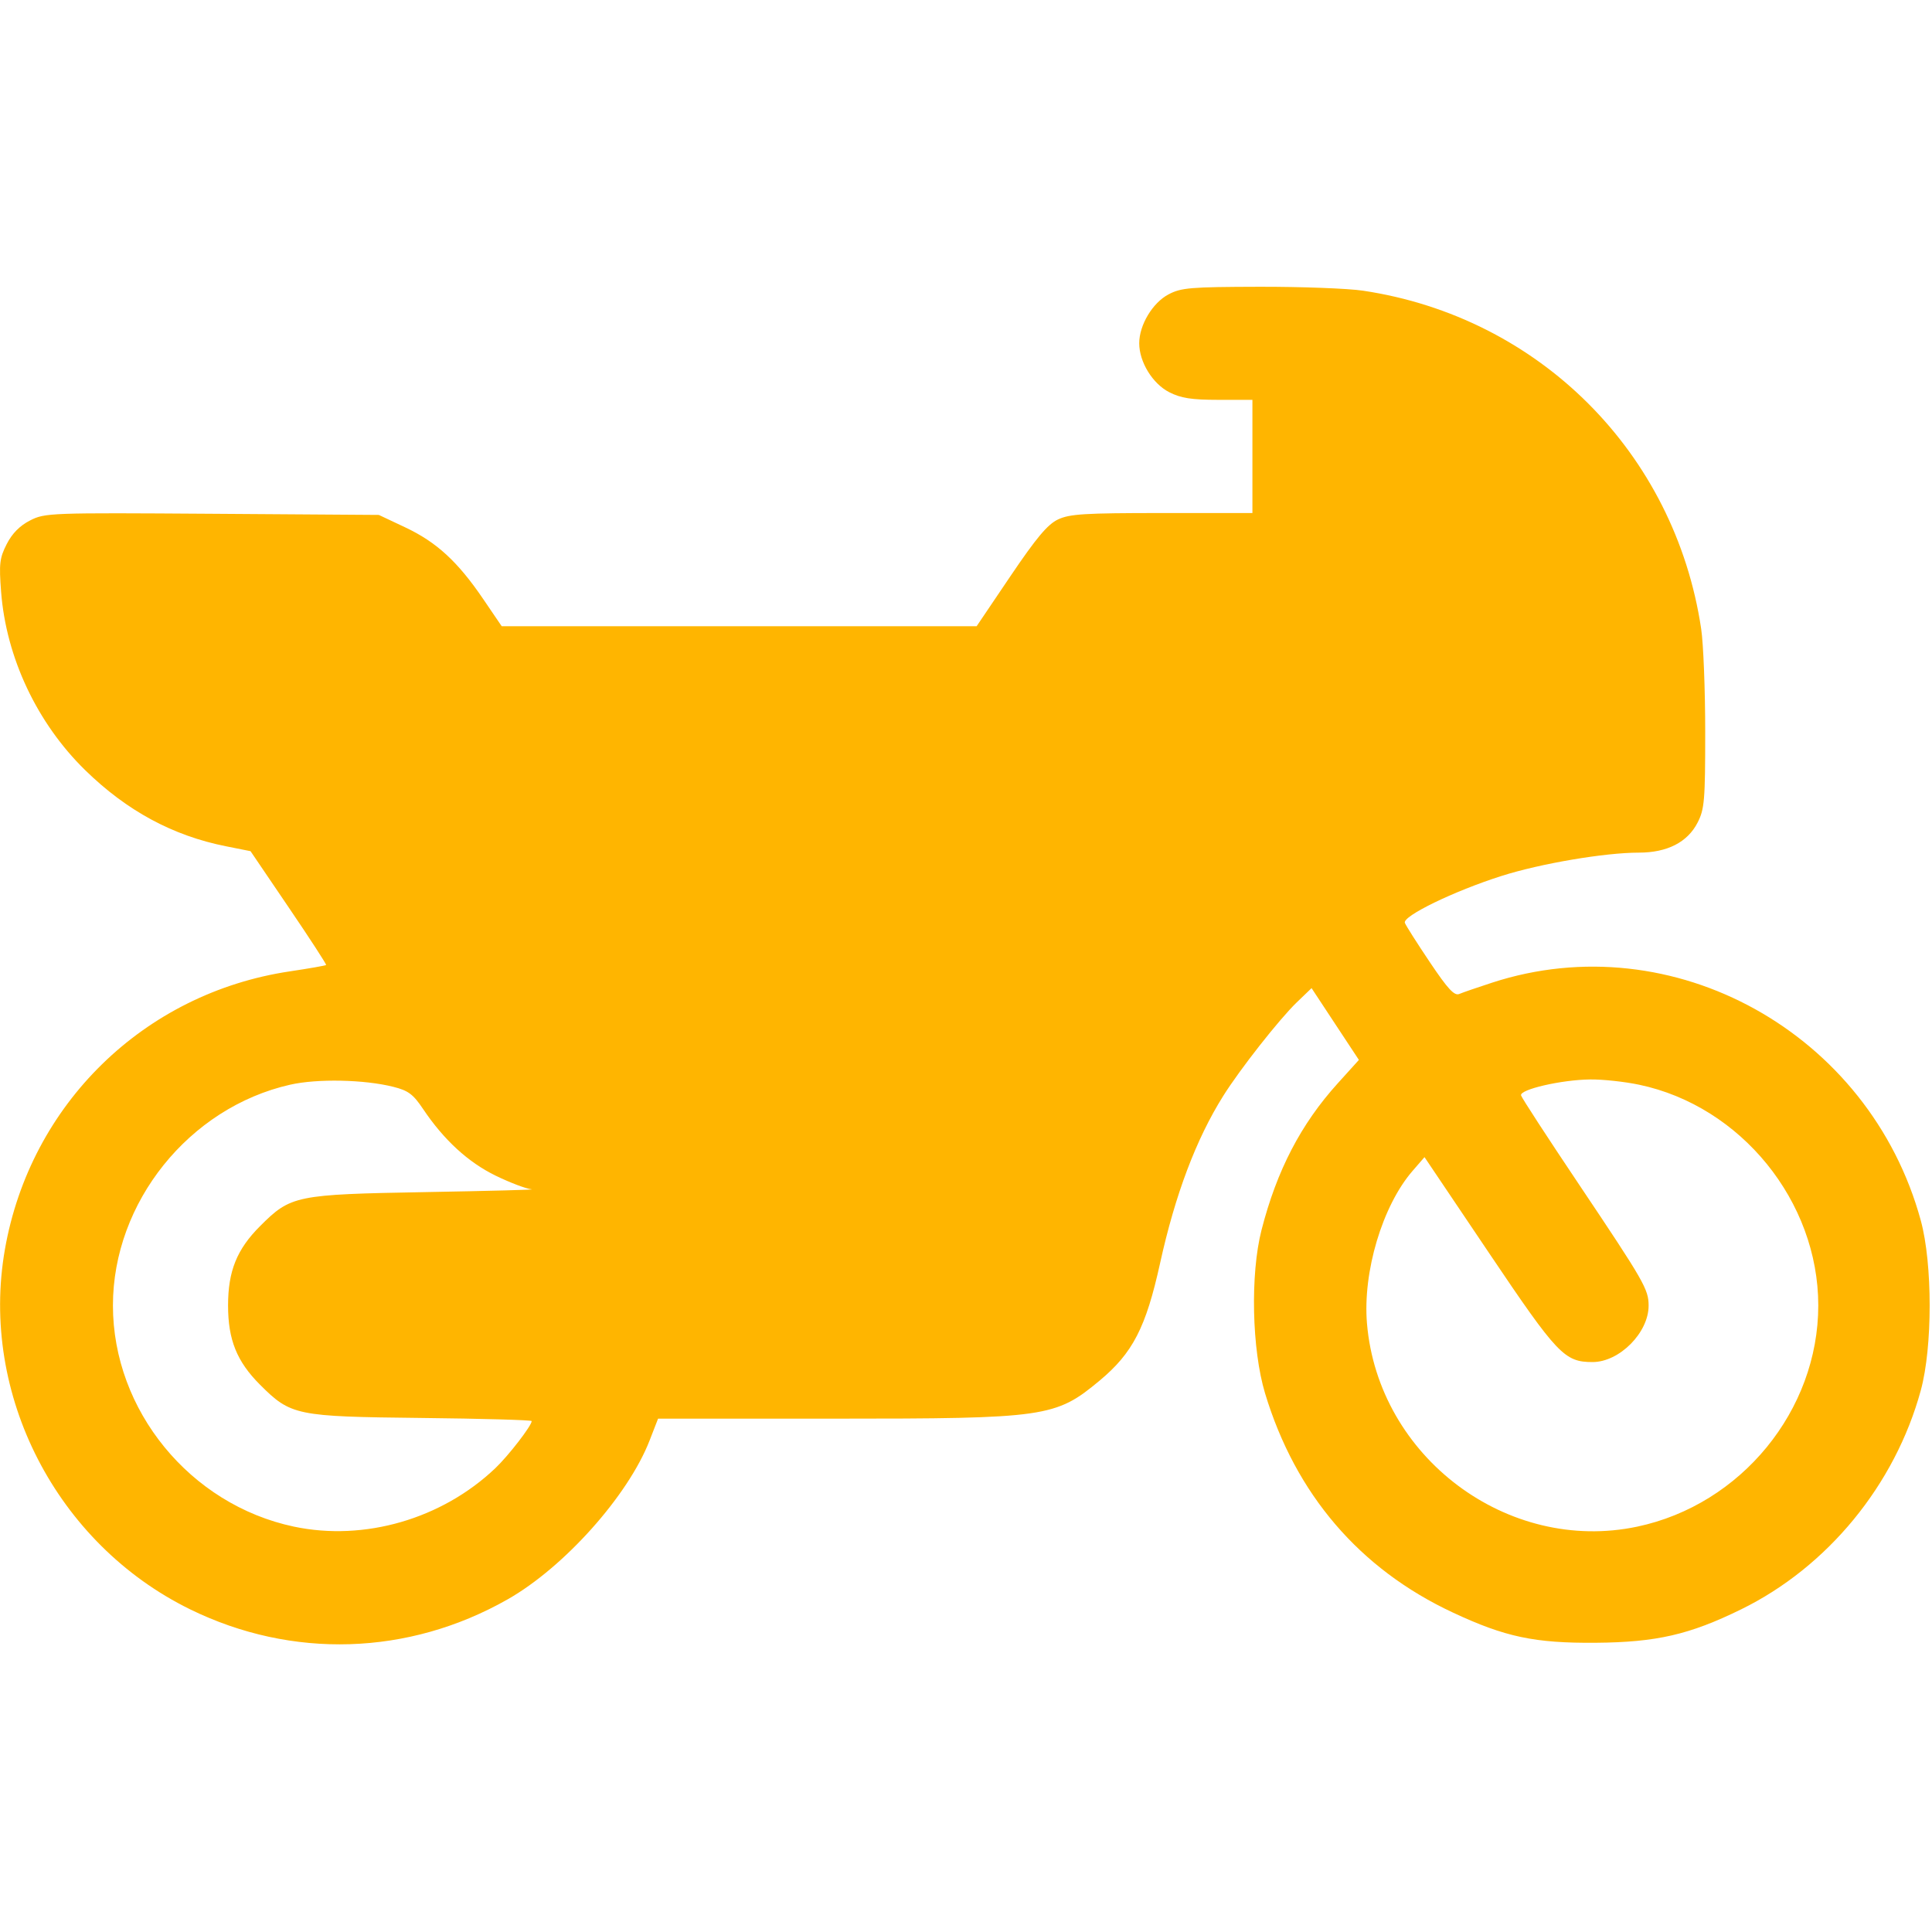 <svg width="44" height="44" viewBox="0 0 44 44" fill="none" xmlns="http://www.w3.org/2000/svg">
<path fill-rule="evenodd" clip-rule="evenodd" d="M26.611 6.705C26.249 6.896 25.945 7.403 25.945 7.817C25.945 8.243 26.248 8.738 26.63 8.933C26.896 9.068 27.137 9.106 27.746 9.106H28.523V10.395V11.684H26.463C24.694 11.684 24.36 11.705 24.094 11.831C23.857 11.944 23.604 12.246 23.013 13.12L22.242 14.262H16.834H11.426L11.002 13.639C10.425 12.791 9.943 12.347 9.23 12.011L8.628 11.727L4.83 11.701C1.137 11.676 1.022 11.68 0.685 11.853C0.451 11.972 0.277 12.148 0.153 12.391C-0.009 12.709 -0.024 12.839 0.025 13.477C0.14 14.976 0.844 16.469 1.941 17.541C2.889 18.467 3.936 19.033 5.15 19.274L5.706 19.385L6.577 20.669C7.057 21.375 7.439 21.964 7.427 21.977C7.415 21.991 7.041 22.056 6.595 22.123C3.276 22.621 0.689 25.149 0.111 28.458C-0.465 31.758 1.287 35.16 4.331 36.652C6.651 37.789 9.305 37.706 11.56 36.425C12.849 35.693 14.307 34.061 14.794 32.806L14.987 32.309H19C23.819 32.309 24.04 32.277 25.04 31.445C25.798 30.814 26.097 30.235 26.42 28.769C26.764 27.206 27.241 25.942 27.857 24.961C28.239 24.351 29.133 23.215 29.531 22.83L29.87 22.504L30.409 23.322L30.948 24.139L30.469 24.669C29.626 25.6 29.078 26.656 28.73 28.014C28.472 29.021 28.51 30.735 28.811 31.732C29.506 34.031 30.964 35.733 33.089 36.725C34.279 37.282 34.953 37.424 36.343 37.413C37.725 37.401 38.473 37.23 39.651 36.653C41.622 35.688 43.158 33.816 43.745 31.664C44.014 30.679 44.014 28.783 43.745 27.797C42.579 23.522 38.099 21.037 33.98 22.38C33.649 22.488 33.313 22.603 33.234 22.637C33.122 22.684 32.975 22.526 32.565 21.915C32.276 21.485 32.019 21.081 31.995 21.018C31.936 20.865 33.114 20.293 34.197 19.949C35.086 19.666 36.549 19.418 37.324 19.418C37.971 19.418 38.433 19.181 38.662 18.733C38.819 18.426 38.835 18.228 38.835 16.666C38.835 15.717 38.794 14.661 38.743 14.321C38.143 10.309 35.054 7.22 31.041 6.62C30.701 6.569 29.638 6.529 28.678 6.531C27.111 6.535 26.9 6.552 26.611 6.705ZM8.959 24.752C9.298 24.837 9.41 24.921 9.632 25.252C10.108 25.962 10.662 26.47 11.29 26.776C11.619 26.936 11.987 27.075 12.106 27.085C12.226 27.095 11.144 27.123 9.702 27.149C6.731 27.202 6.623 27.224 5.921 27.926C5.394 28.453 5.194 28.949 5.194 29.731C5.194 30.513 5.394 31.008 5.921 31.535C6.624 32.238 6.741 32.262 9.595 32.293C10.977 32.308 12.109 32.34 12.109 32.364C12.109 32.468 11.58 33.153 11.279 33.439C10.062 34.595 8.298 35.106 6.694 34.768C4.329 34.268 2.572 32.121 2.572 29.731C2.572 27.383 4.307 25.223 6.609 24.703C7.227 24.563 8.298 24.585 8.959 24.752ZM37.331 24.704C39.65 25.191 41.41 27.36 41.41 29.731C41.41 32.121 39.654 34.268 37.288 34.768C34.332 35.392 31.389 33.181 31.132 30.141C31.033 28.968 31.482 27.463 32.169 26.668L32.442 26.353L33.913 28.538C35.471 30.853 35.63 31.02 36.27 31.02C36.881 31.02 37.546 30.351 37.546 29.736C37.546 29.364 37.446 29.19 35.965 26.981C35.251 25.917 34.655 25.002 34.641 24.947C34.605 24.812 35.561 24.591 36.214 24.584C36.498 24.58 37 24.634 37.331 24.704Z" fill="#FFB500"/>
</svg>
